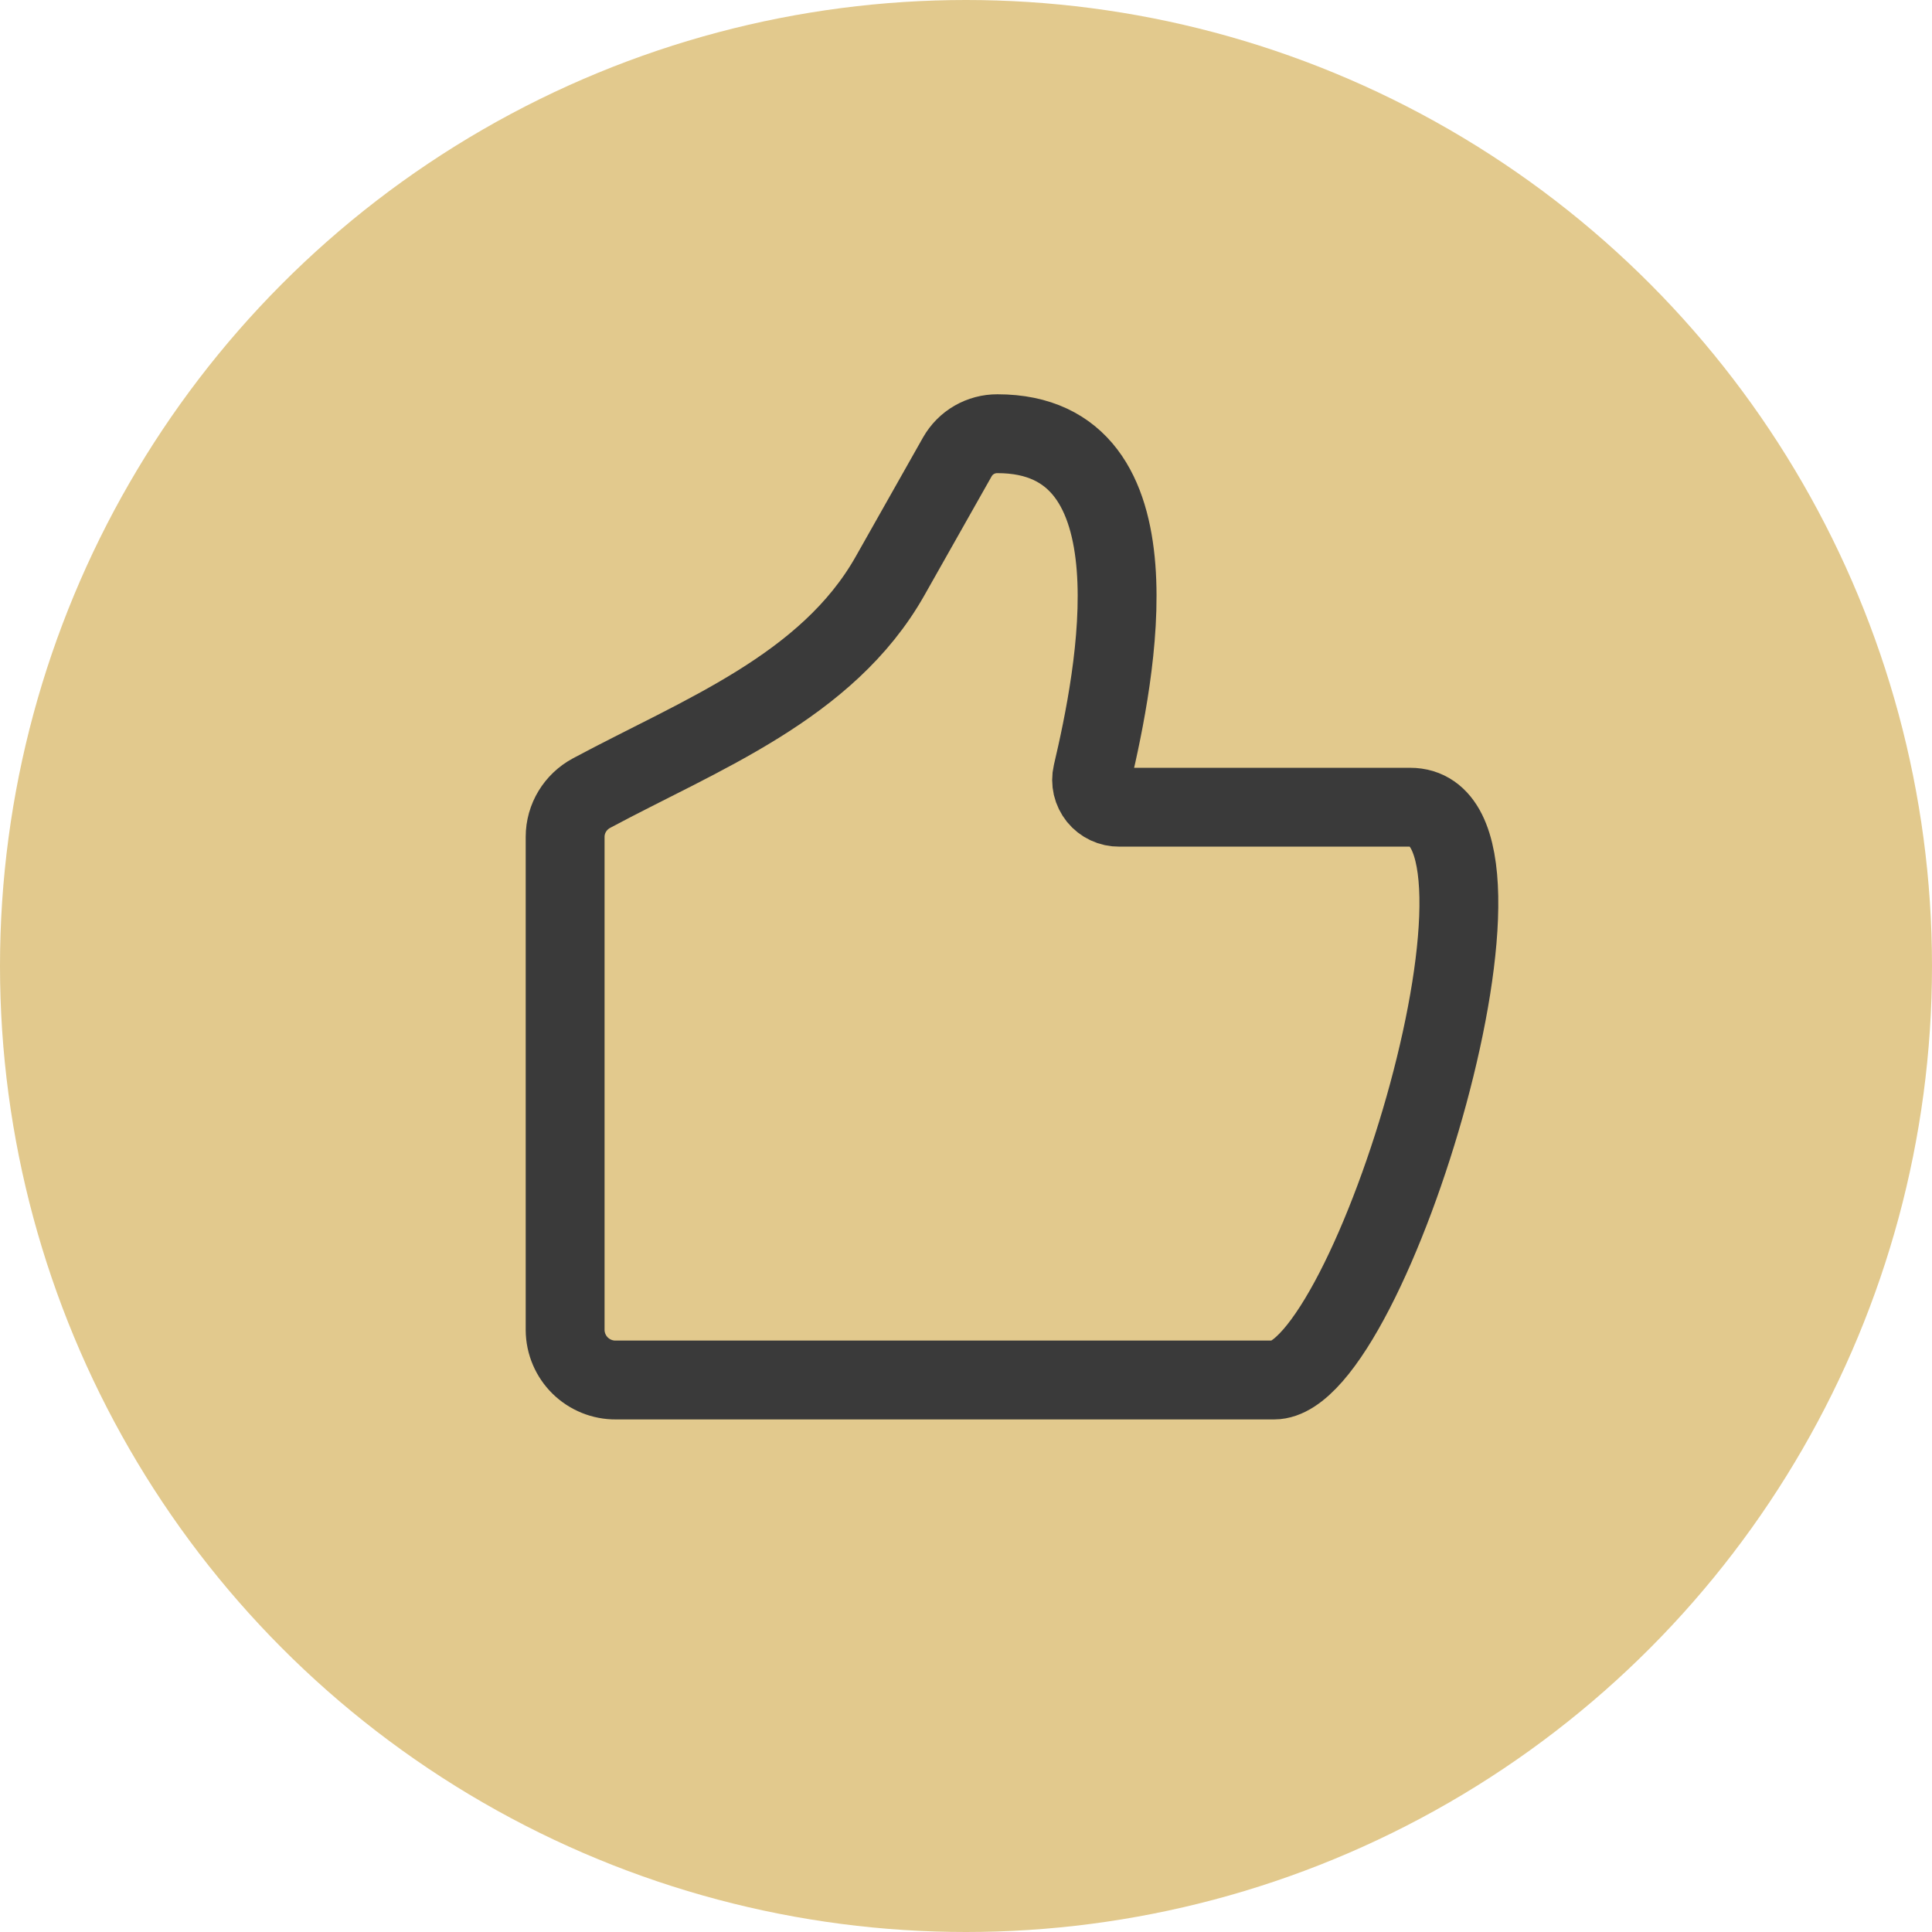 <?xml version="1.0" encoding="UTF-8"?> <svg xmlns="http://www.w3.org/2000/svg" width="49" height="49" viewBox="0 0 49 49" fill="none"><circle cx="24.5" cy="24.5" r="24.5" fill="#E2C98D"></circle><path d="M28.387 20.473H35.764C39.159 20.473 34.745 35 32.313 35H15.619C15.281 35.003 14.956 34.871 14.715 34.635C14.474 34.398 14.336 34.075 14.333 33.737V21.224C14.333 20.761 14.591 20.336 15.003 20.115C17.752 18.64 20.977 17.432 22.573 14.609L24.28 11.588C24.382 11.409 24.529 11.259 24.708 11.156C24.887 11.053 25.09 10.999 25.296 11C29.536 11 28.279 17.173 27.703 19.627C27.679 19.729 27.68 19.835 27.703 19.937C27.727 20.039 27.774 20.134 27.839 20.216C27.905 20.297 27.989 20.363 28.083 20.407C28.178 20.452 28.282 20.474 28.387 20.473Z" stroke="#3A3A3A" stroke-width="2" stroke-linecap="round" stroke-linejoin="round"></path></svg> 